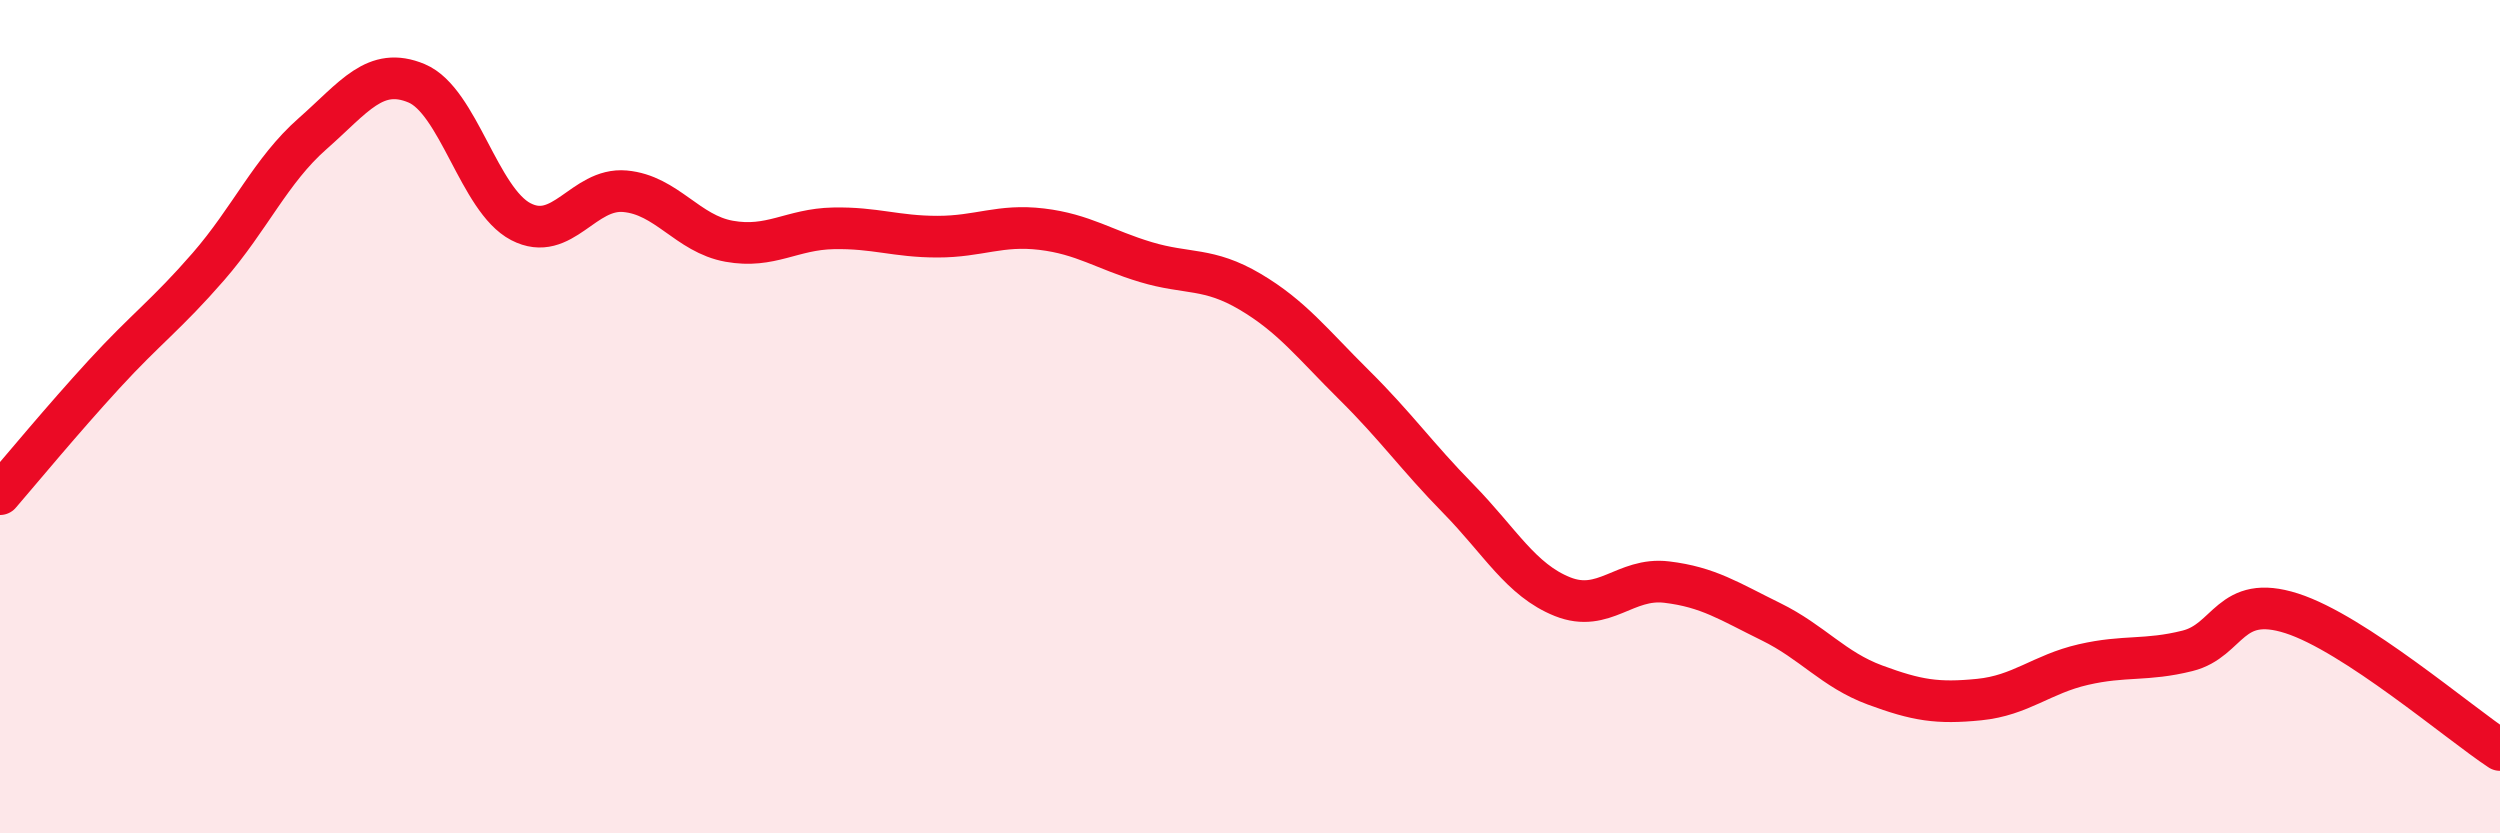 
    <svg width="60" height="20" viewBox="0 0 60 20" xmlns="http://www.w3.org/2000/svg">
      <path
        d="M 0,11.86 C 0.5,11.28 1.5,10.07 2.5,8.98 C 3.5,7.89 4,7.55 5,6.4 C 6,5.25 6.5,4.09 7.5,3.21 C 8.5,2.33 9,1.58 10,2 C 11,2.42 11.5,4.8 12.5,5.32 C 13.5,5.84 14,4.5 15,4.59 C 16,4.68 16.5,5.61 17.5,5.79 C 18.5,5.97 19,5.5 20,5.48 C 21,5.46 21.5,5.68 22.5,5.68 C 23.5,5.68 24,5.38 25,5.5 C 26,5.62 26.5,5.99 27.5,6.29 C 28.5,6.59 29,6.41 30,7 C 31,7.59 31.5,8.25 32.5,9.24 C 33.5,10.23 34,10.95 35,11.97 C 36,12.99 36.5,13.92 37.5,14.32 C 38.5,14.72 39,13.85 40,13.97 C 41,14.09 41.5,14.43 42.5,14.92 C 43.5,15.41 44,16.07 45,16.44 C 46,16.81 46.5,16.89 47.5,16.79 C 48.5,16.69 49,16.18 50,15.95 C 51,15.72 51.5,15.87 52.5,15.62 C 53.5,15.37 53.5,14.24 55,14.72 C 56.5,15.2 59,17.34 60,18L60 20L0 20Z"
        fill="#EB0A25"
        opacity="0.1"
        stroke-linecap="round"
        stroke-linejoin="round"
      />
      <path
        d="M 0,11.86 C 0.5,11.28 1.5,10.07 2.5,8.98 C 3.5,7.89 4,7.55 5,6.4 C 6,5.25 6.5,4.09 7.5,3.21 C 8.5,2.33 9,1.58 10,2 C 11,2.42 11.5,4.8 12.5,5.32 C 13.5,5.84 14,4.5 15,4.59 C 16,4.68 16.5,5.61 17.5,5.79 C 18.5,5.97 19,5.5 20,5.48 C 21,5.46 21.5,5.68 22.5,5.68 C 23.5,5.68 24,5.38 25,5.5 C 26,5.62 26.5,5.99 27.5,6.29 C 28.5,6.59 29,6.41 30,7 C 31,7.59 31.5,8.25 32.5,9.24 C 33.5,10.23 34,10.95 35,11.97 C 36,12.99 36.5,13.92 37.5,14.32 C 38.5,14.72 39,13.85 40,13.97 C 41,14.09 41.5,14.43 42.5,14.92 C 43.5,15.41 44,16.07 45,16.44 C 46,16.81 46.5,16.89 47.5,16.79 C 48.5,16.69 49,16.18 50,15.95 C 51,15.72 51.5,15.87 52.5,15.62 C 53.5,15.37 53.5,14.24 55,14.72 C 56.5,15.2 59,17.34 60,18"
        stroke="#EB0A25"
        stroke-width="1"
        fill="none"
        stroke-linecap="round"
        stroke-linejoin="round"
      />
    </svg>
  